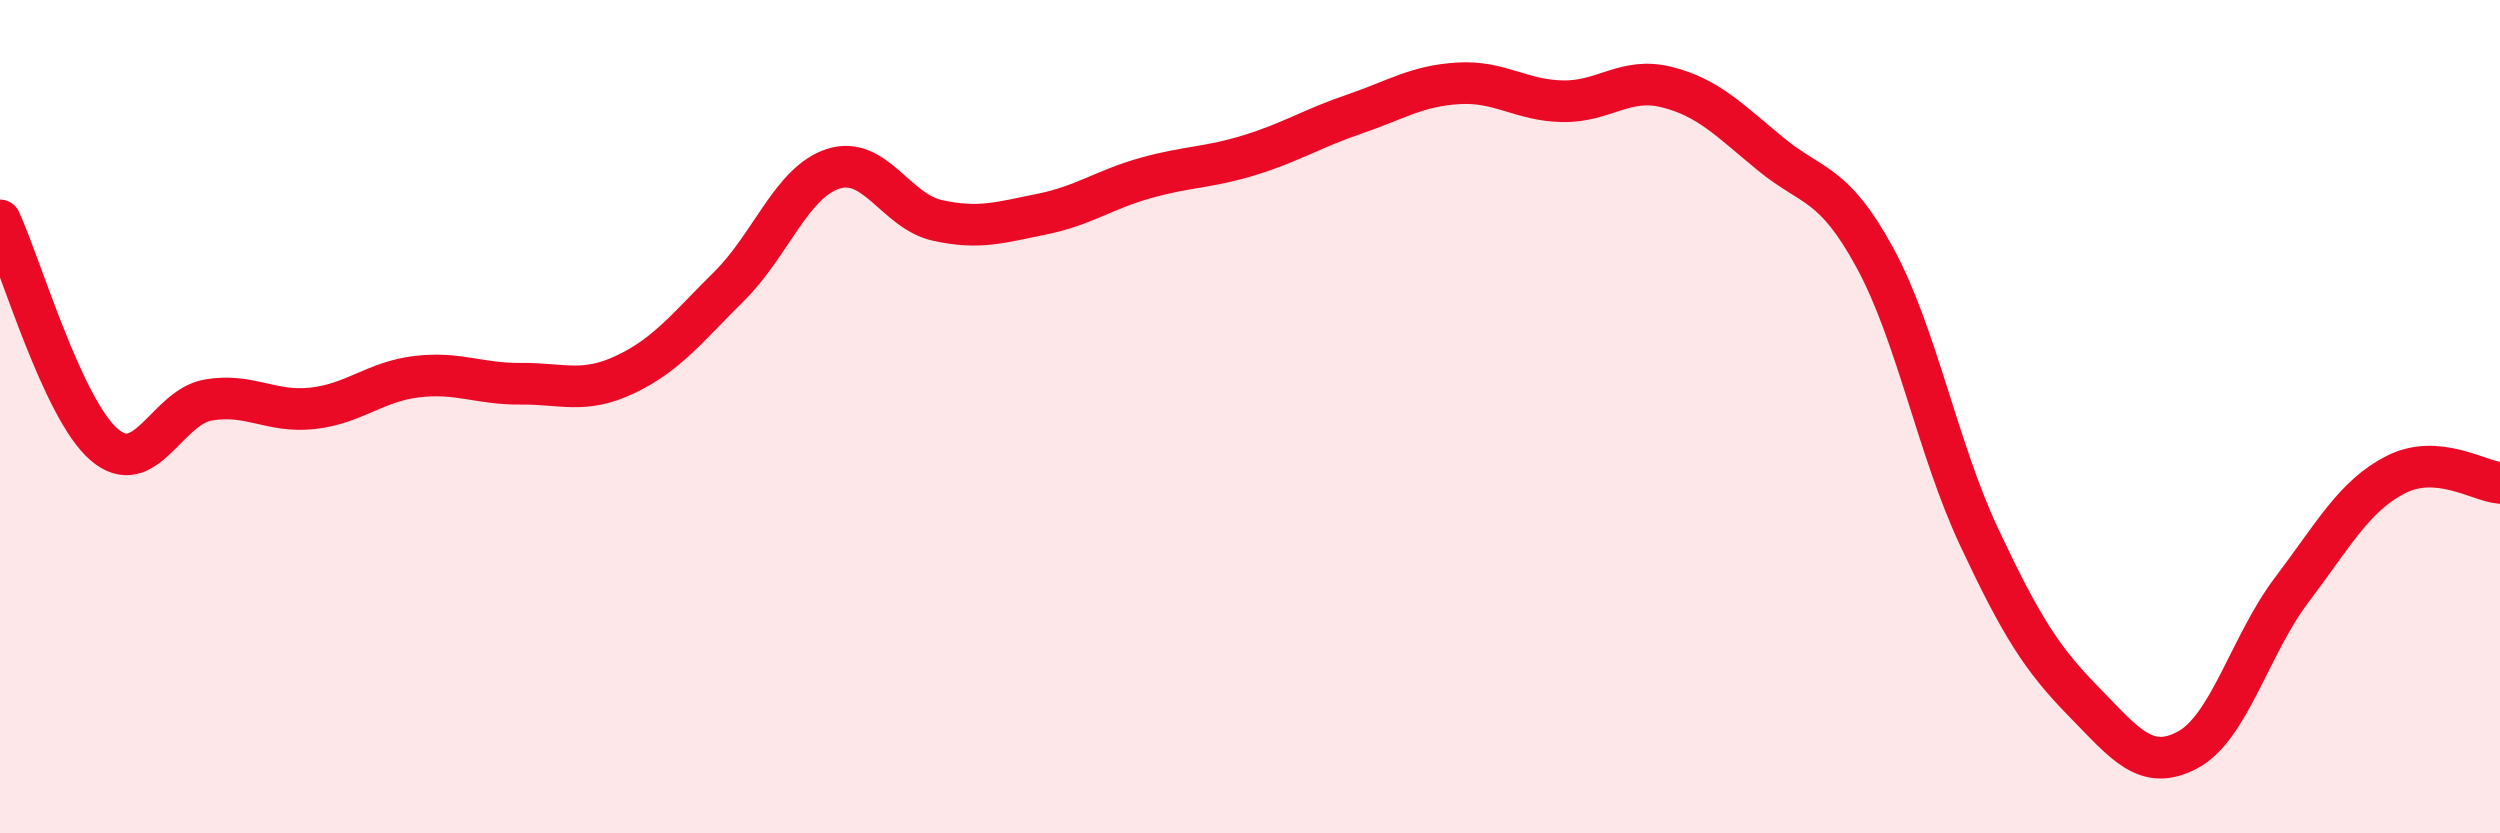 
    <svg width="60" height="20" viewBox="0 0 60 20" xmlns="http://www.w3.org/2000/svg">
      <path
        d="M 0,5.29 C 0.5,6.37 1.5,9.81 2.5,10.67 C 3.5,11.53 4,9.77 5,9.6 C 6,9.43 6.5,9.91 7.5,9.8 C 8.5,9.69 9,9.16 10,9.04 C 11,8.92 11.5,9.22 12.5,9.21 C 13.5,9.2 14,9.46 15,8.99 C 16,8.52 16.5,7.86 17.5,6.87 C 18.5,5.88 19,4.37 20,4.05 C 21,3.73 21.5,5.07 22.5,5.29 C 23.5,5.51 24,5.34 25,5.14 C 26,4.94 26.5,4.55 27.5,4.27 C 28.5,3.99 29,4.03 30,3.72 C 31,3.41 31.5,3.08 32.5,2.74 C 33.5,2.4 34,2.06 35,2 C 36,1.94 36.5,2.41 37.5,2.43 C 38.5,2.45 39,1.84 40,2.09 C 41,2.34 41.5,2.88 42.5,3.7 C 43.5,4.52 44,4.35 45,6.19 C 46,8.03 46.5,10.76 47.5,12.89 C 48.5,15.02 49,15.81 50,16.83 C 51,17.85 51.5,18.53 52.5,18 C 53.5,17.47 54,15.48 55,14.16 C 56,12.84 56.5,11.9 57.5,11.39 C 58.5,10.88 59.5,11.55 60,11.59L60 20L0 20Z"
        fill="#EB0A25"
        opacity="0.1"
        stroke-linecap="round"
        stroke-linejoin="round"
      />
      <path
        d="M 0,5.29 C 0.5,6.37 1.5,9.81 2.5,10.67 C 3.5,11.53 4,9.77 5,9.6 C 6,9.43 6.5,9.91 7.5,9.8 C 8.5,9.69 9,9.16 10,9.04 C 11,8.92 11.5,9.22 12.5,9.21 C 13.5,9.2 14,9.46 15,8.99 C 16,8.52 16.5,7.86 17.5,6.87 C 18.5,5.88 19,4.37 20,4.05 C 21,3.73 21.5,5.07 22.5,5.29 C 23.5,5.51 24,5.34 25,5.14 C 26,4.94 26.5,4.55 27.5,4.27 C 28.5,3.99 29,4.03 30,3.72 C 31,3.41 31.5,3.08 32.5,2.74 C 33.5,2.4 34,2.06 35,2 C 36,1.94 36.5,2.41 37.5,2.43 C 38.5,2.45 39,1.84 40,2.09 C 41,2.34 41.5,2.88 42.5,3.7 C 43.5,4.52 44,4.35 45,6.19 C 46,8.03 46.5,10.76 47.5,12.89 C 48.5,15.02 49,15.81 50,16.83 C 51,17.85 51.5,18.53 52.5,18 C 53.5,17.47 54,15.48 55,14.16 C 56,12.84 56.5,11.9 57.5,11.39 C 58.5,10.88 59.5,11.55 60,11.59"
        stroke="#EB0A25"
        stroke-width="1"
        fill="none"
        stroke-linecap="round"
        stroke-linejoin="round"
      />
    </svg>
  